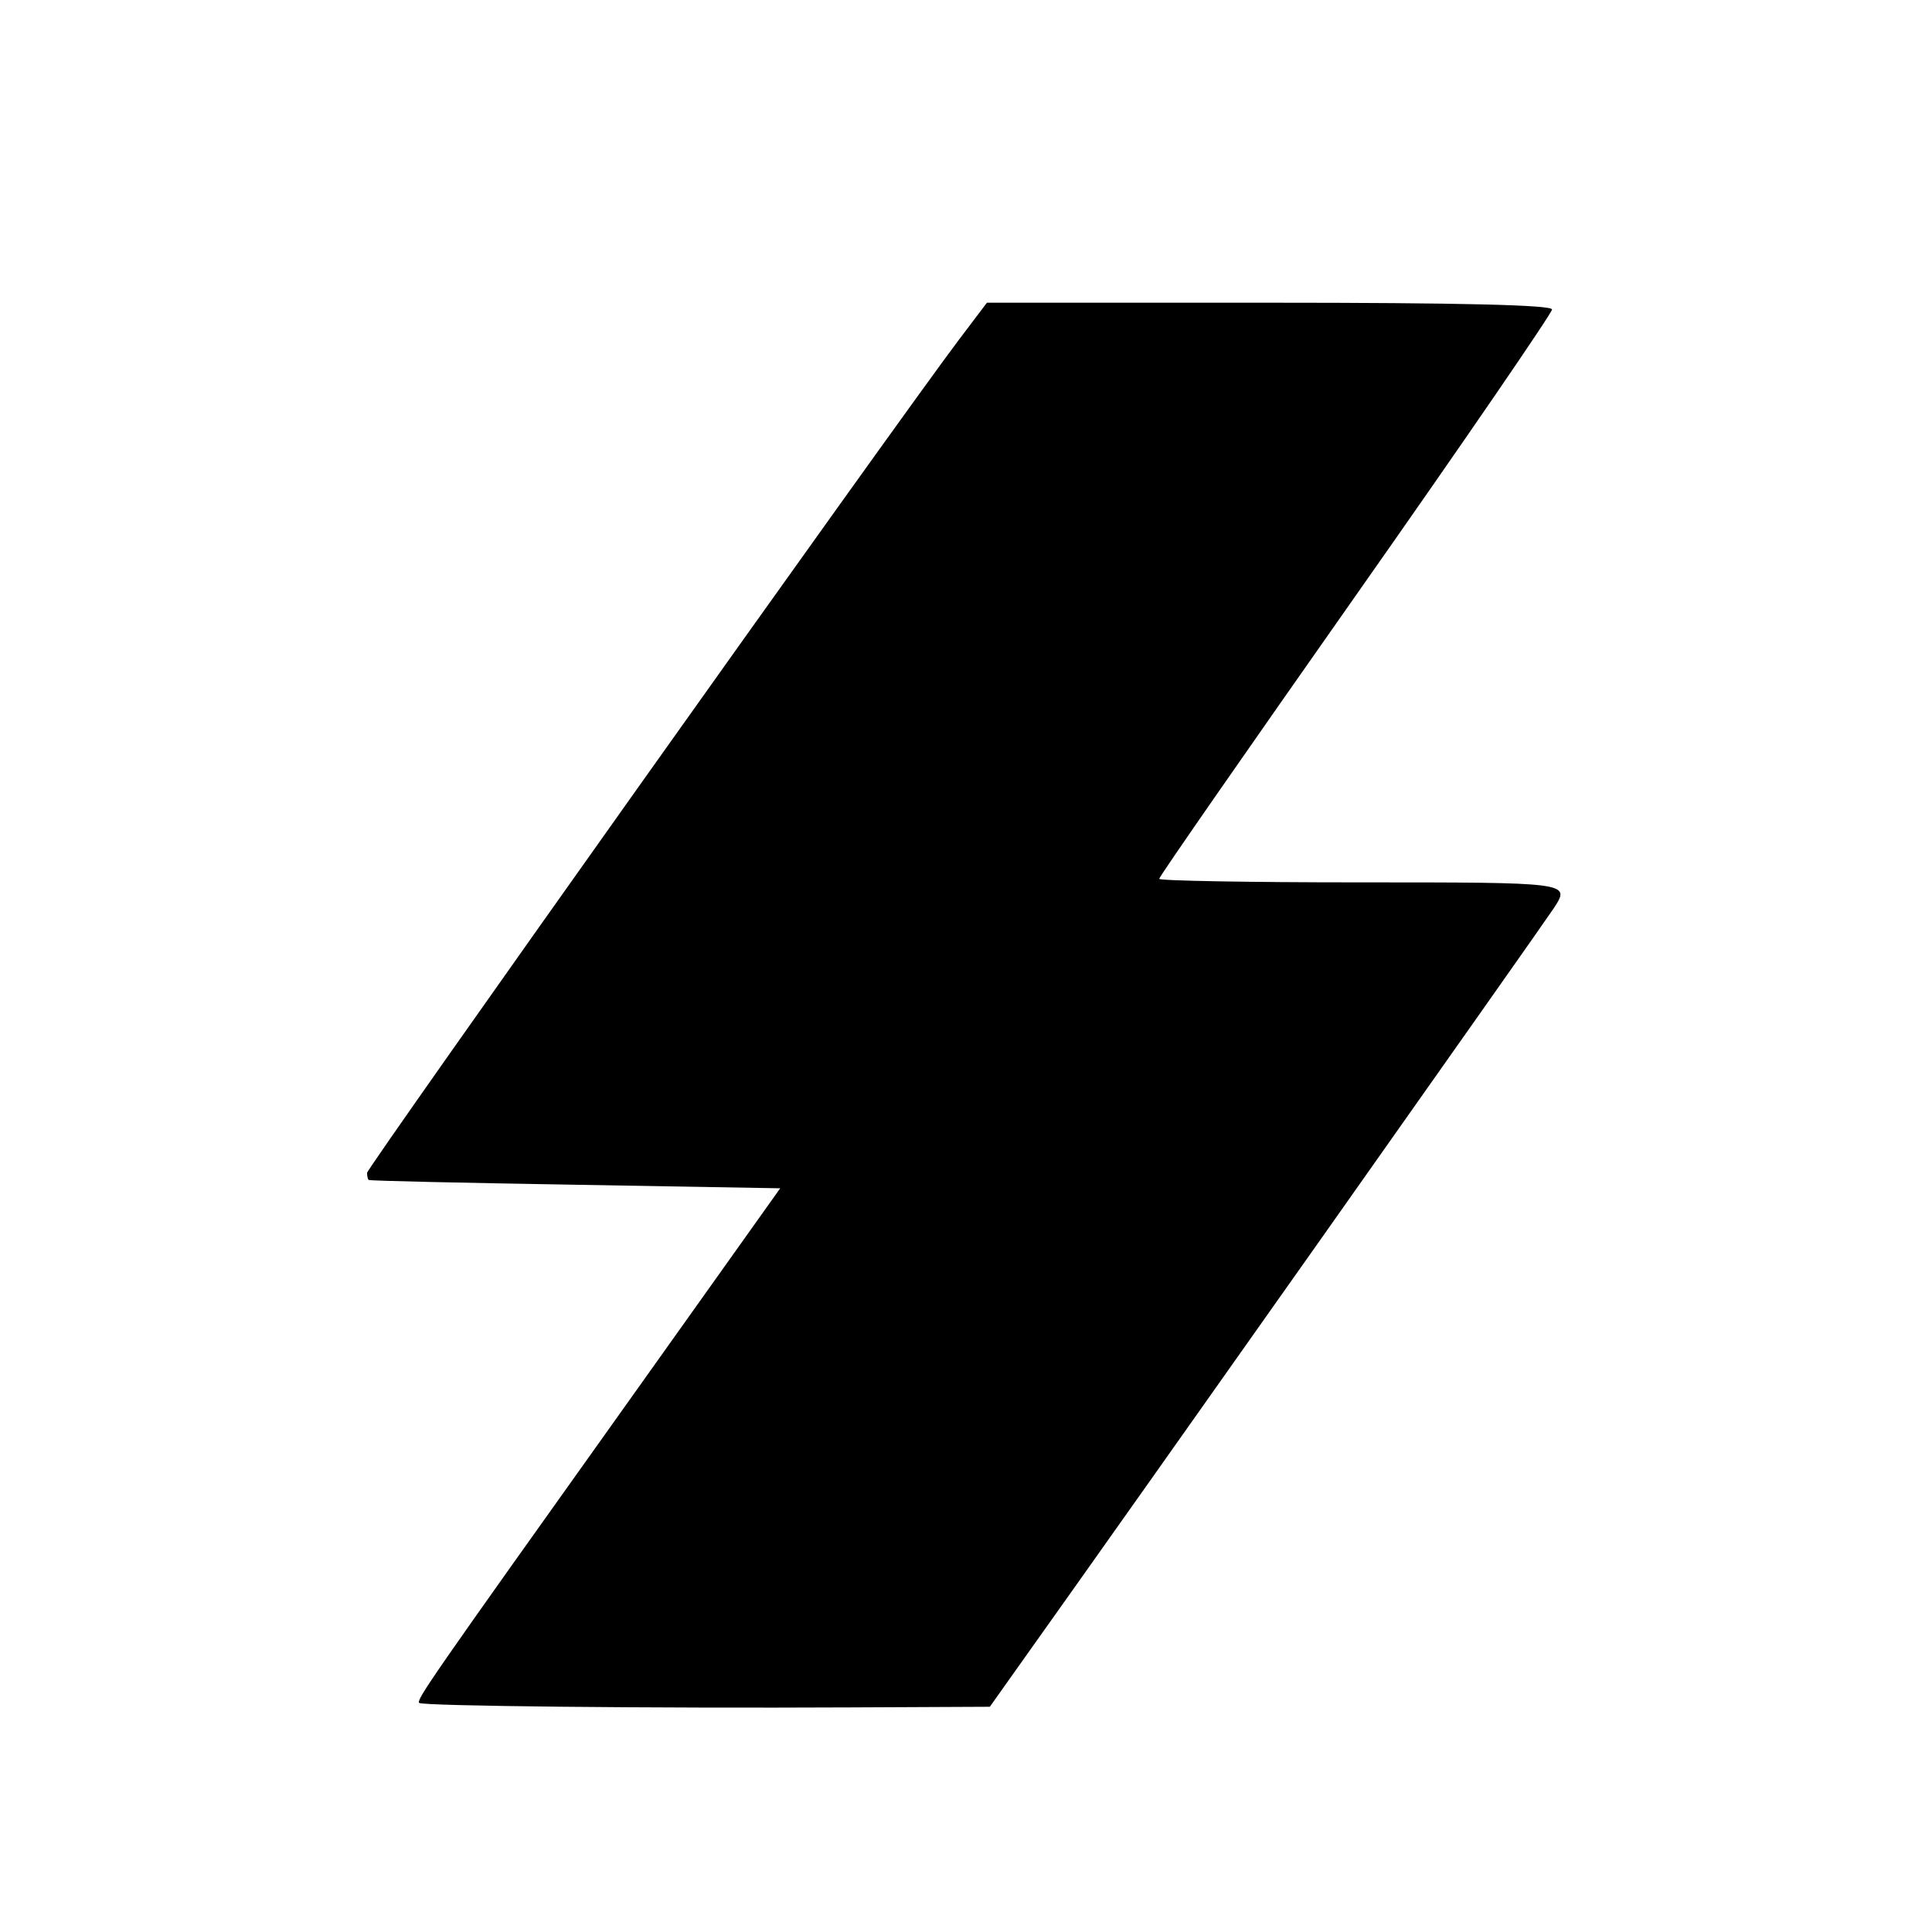 <?xml version="1.0" standalone="no"?>
<!DOCTYPE svg PUBLIC "-//W3C//DTD SVG 20010904//EN"
 "http://www.w3.org/TR/2001/REC-SVG-20010904/DTD/svg10.dtd">
<svg version="1.0" xmlns="http://www.w3.org/2000/svg"
 width="300pt" height="299pt" viewBox="0 0 300 299"
 preserveAspectRatio="xMidYMid meet">
<g transform="translate(0,299) scale(0.05,-0.05)"
fill="#000000" stroke="none">
<path d="M2978 4925 c-197 -261 -1838 -2571 -1838 -2587 0 -10 2 -20 5 -22 3
-3 291 -9 642 -15 l636 -11 -477 -670 c-611 -857 -654 -919 -644 -928 9 -10
717 -17 1340 -14 l432 2 110 155 c317 445 1614 2282 1643 2327 50 78 49 78
-610 78 -339 0 -617 5 -617 11 0 7 275 402 610 879 336 478 610 878 610 889 0
14 -283 21 -878 21 l-877 0 -87 -115z"/>
</g>
</svg>
